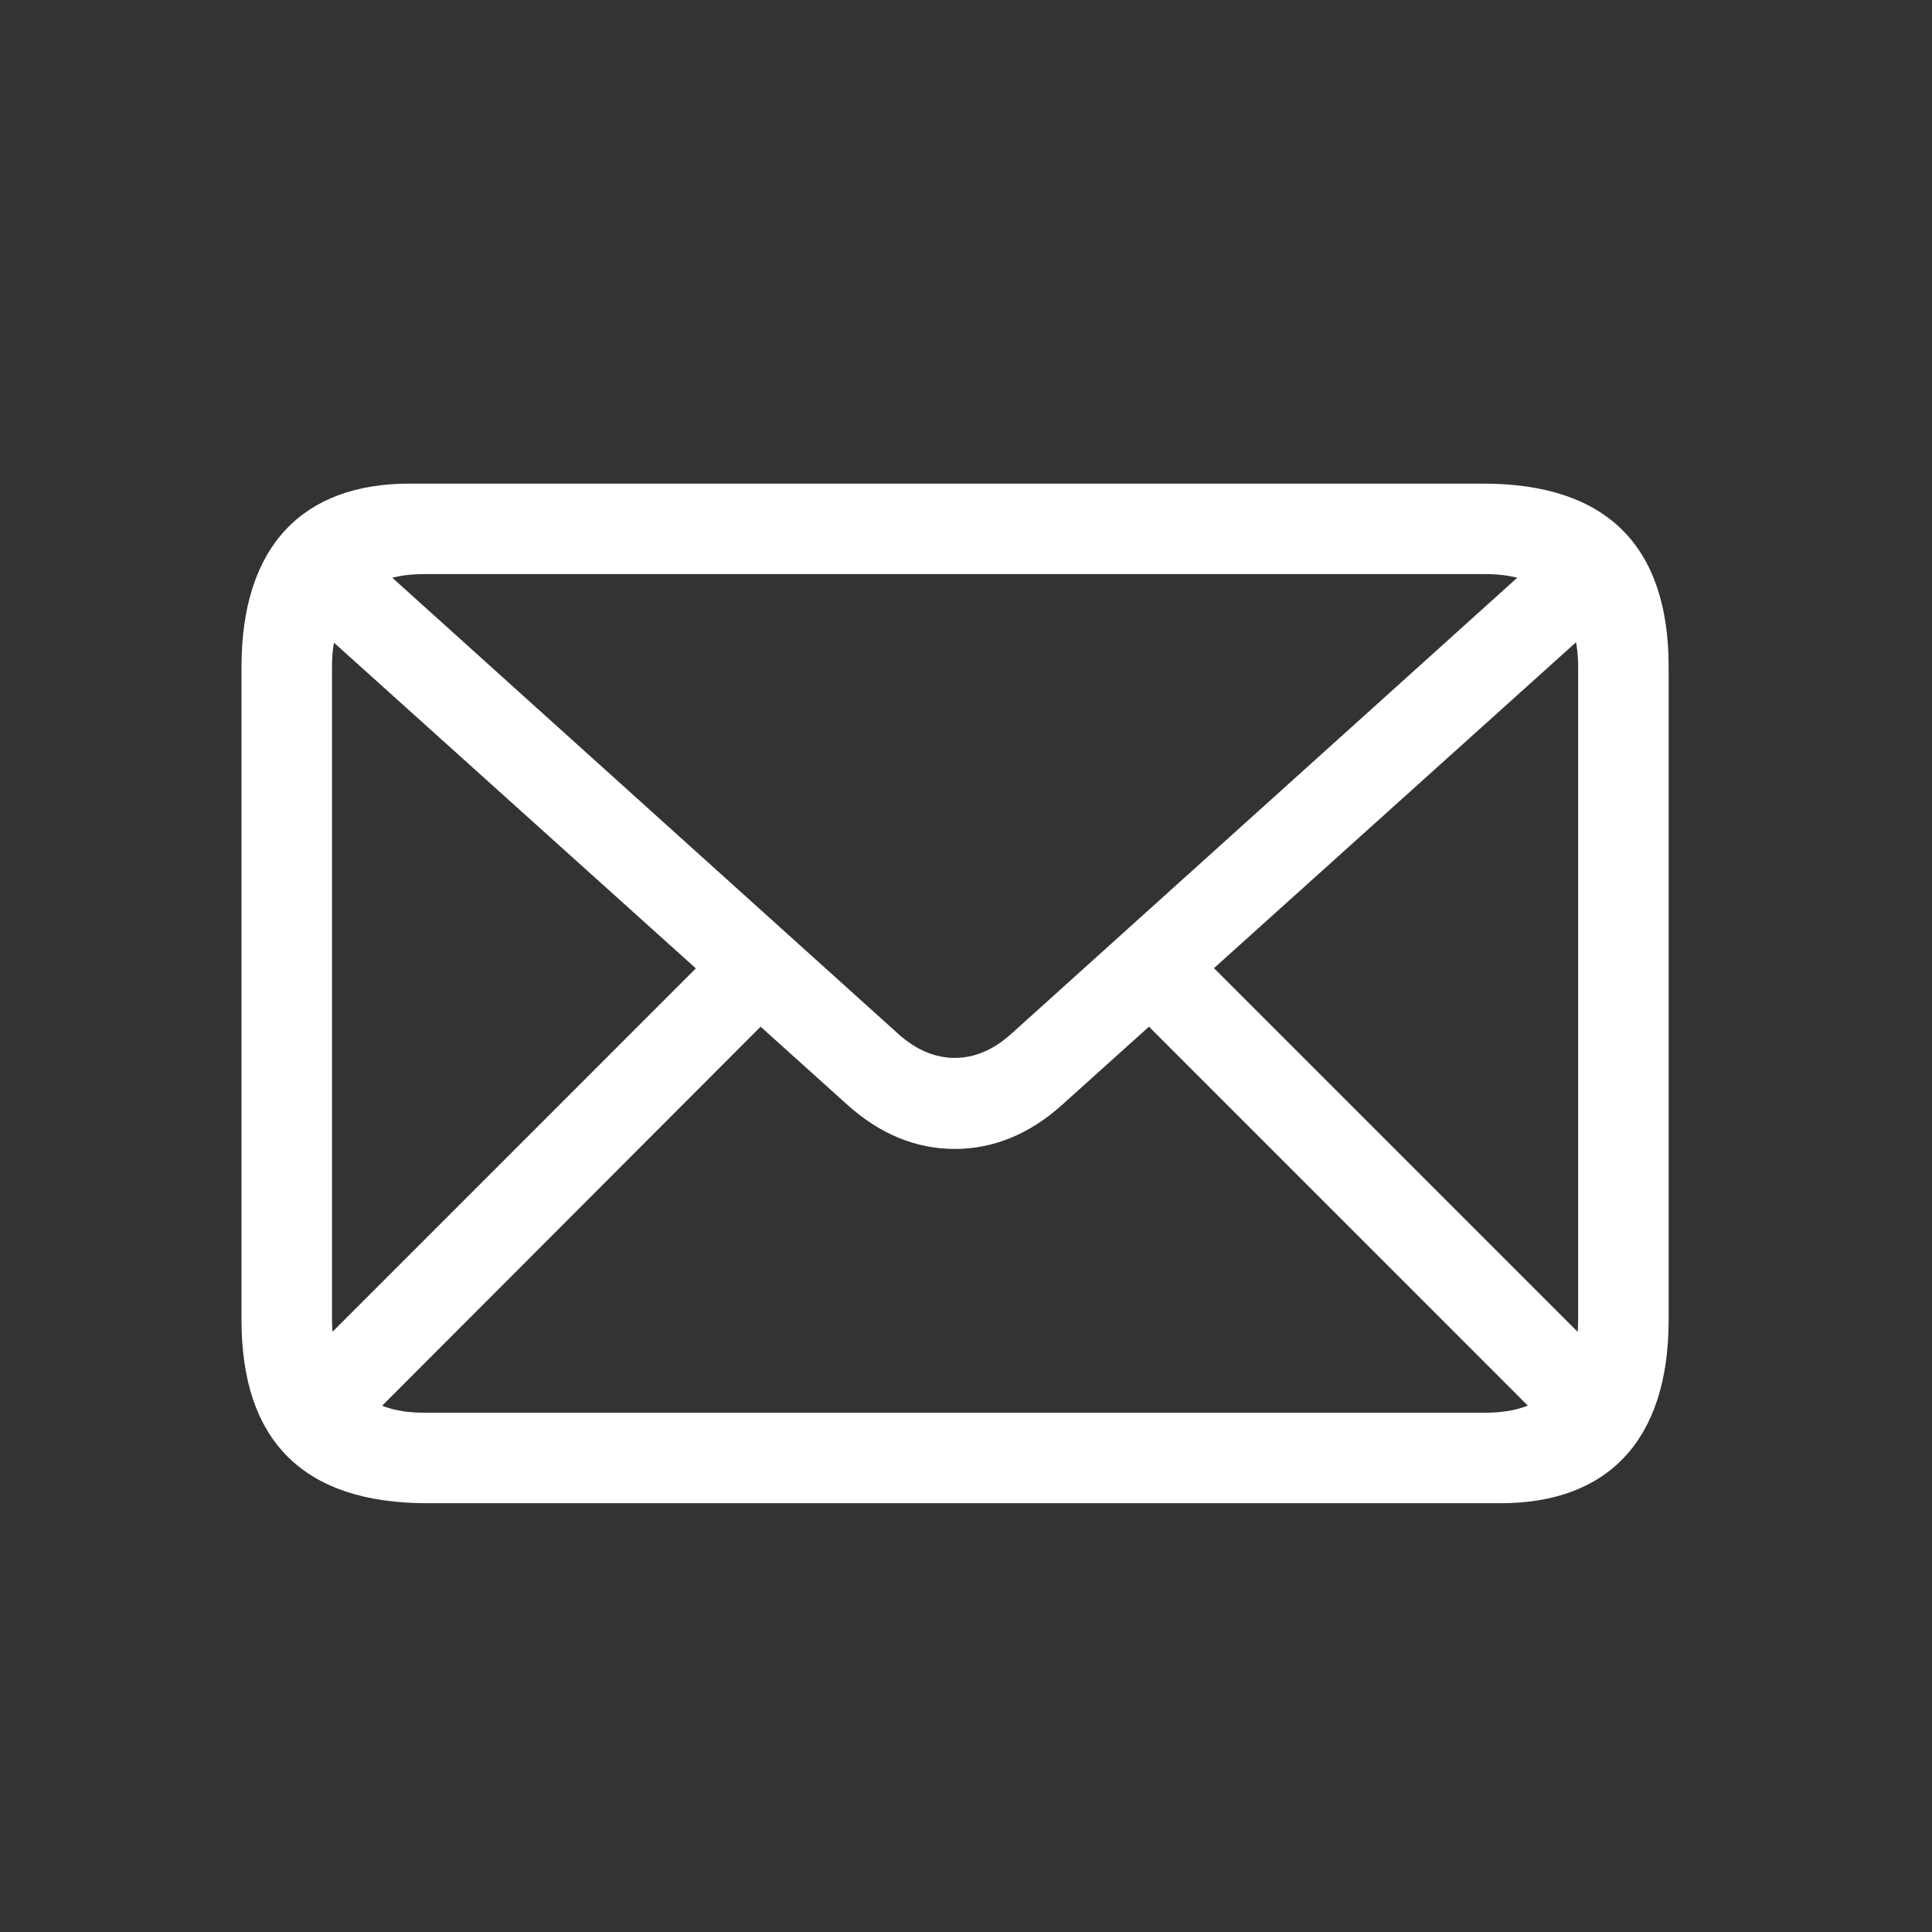 <svg width="32" height="32" viewBox="0 0 32 32" fill="none" xmlns="http://www.w3.org/2000/svg">
<rect x="0" y="0" width="32" height="32" fill="#333333" stroke="none"/>
<path d="M7.076 24.898H24.855C26.609 24.898 27.638 23.879 27.638 21.861V11.046C27.638 9.029 26.599 8.01 24.562 8.01H6.782C5.029 8.01 4 9.029 4 11.046V21.861C4 23.879 5.038 24.898 7.076 24.898ZM7.017 23.399C6.047 23.399 5.499 22.86 5.499 21.851V11.037C5.499 10.037 6.047 9.509 7.017 9.509H24.611C25.58 9.509 26.139 10.037 26.139 11.046V21.861C26.139 22.86 25.58 23.399 24.611 23.399H7.017ZM15.814 19.03C16.441 19.03 17.048 18.795 17.607 18.286L26.825 9.989L25.806 8.96L16.754 17.12C16.451 17.394 16.137 17.522 15.814 17.522C15.491 17.522 15.177 17.394 14.873 17.12L5.822 8.96L4.803 9.989L14.021 18.286C14.58 18.795 15.187 19.03 15.814 19.03ZM5.969 23.644L12.924 16.679L11.905 15.66L4.95 22.616L5.969 23.644ZM25.678 23.654L26.697 22.625L19.732 15.66L18.704 16.679L25.678 23.654Z" fill="white"/>
</svg>
